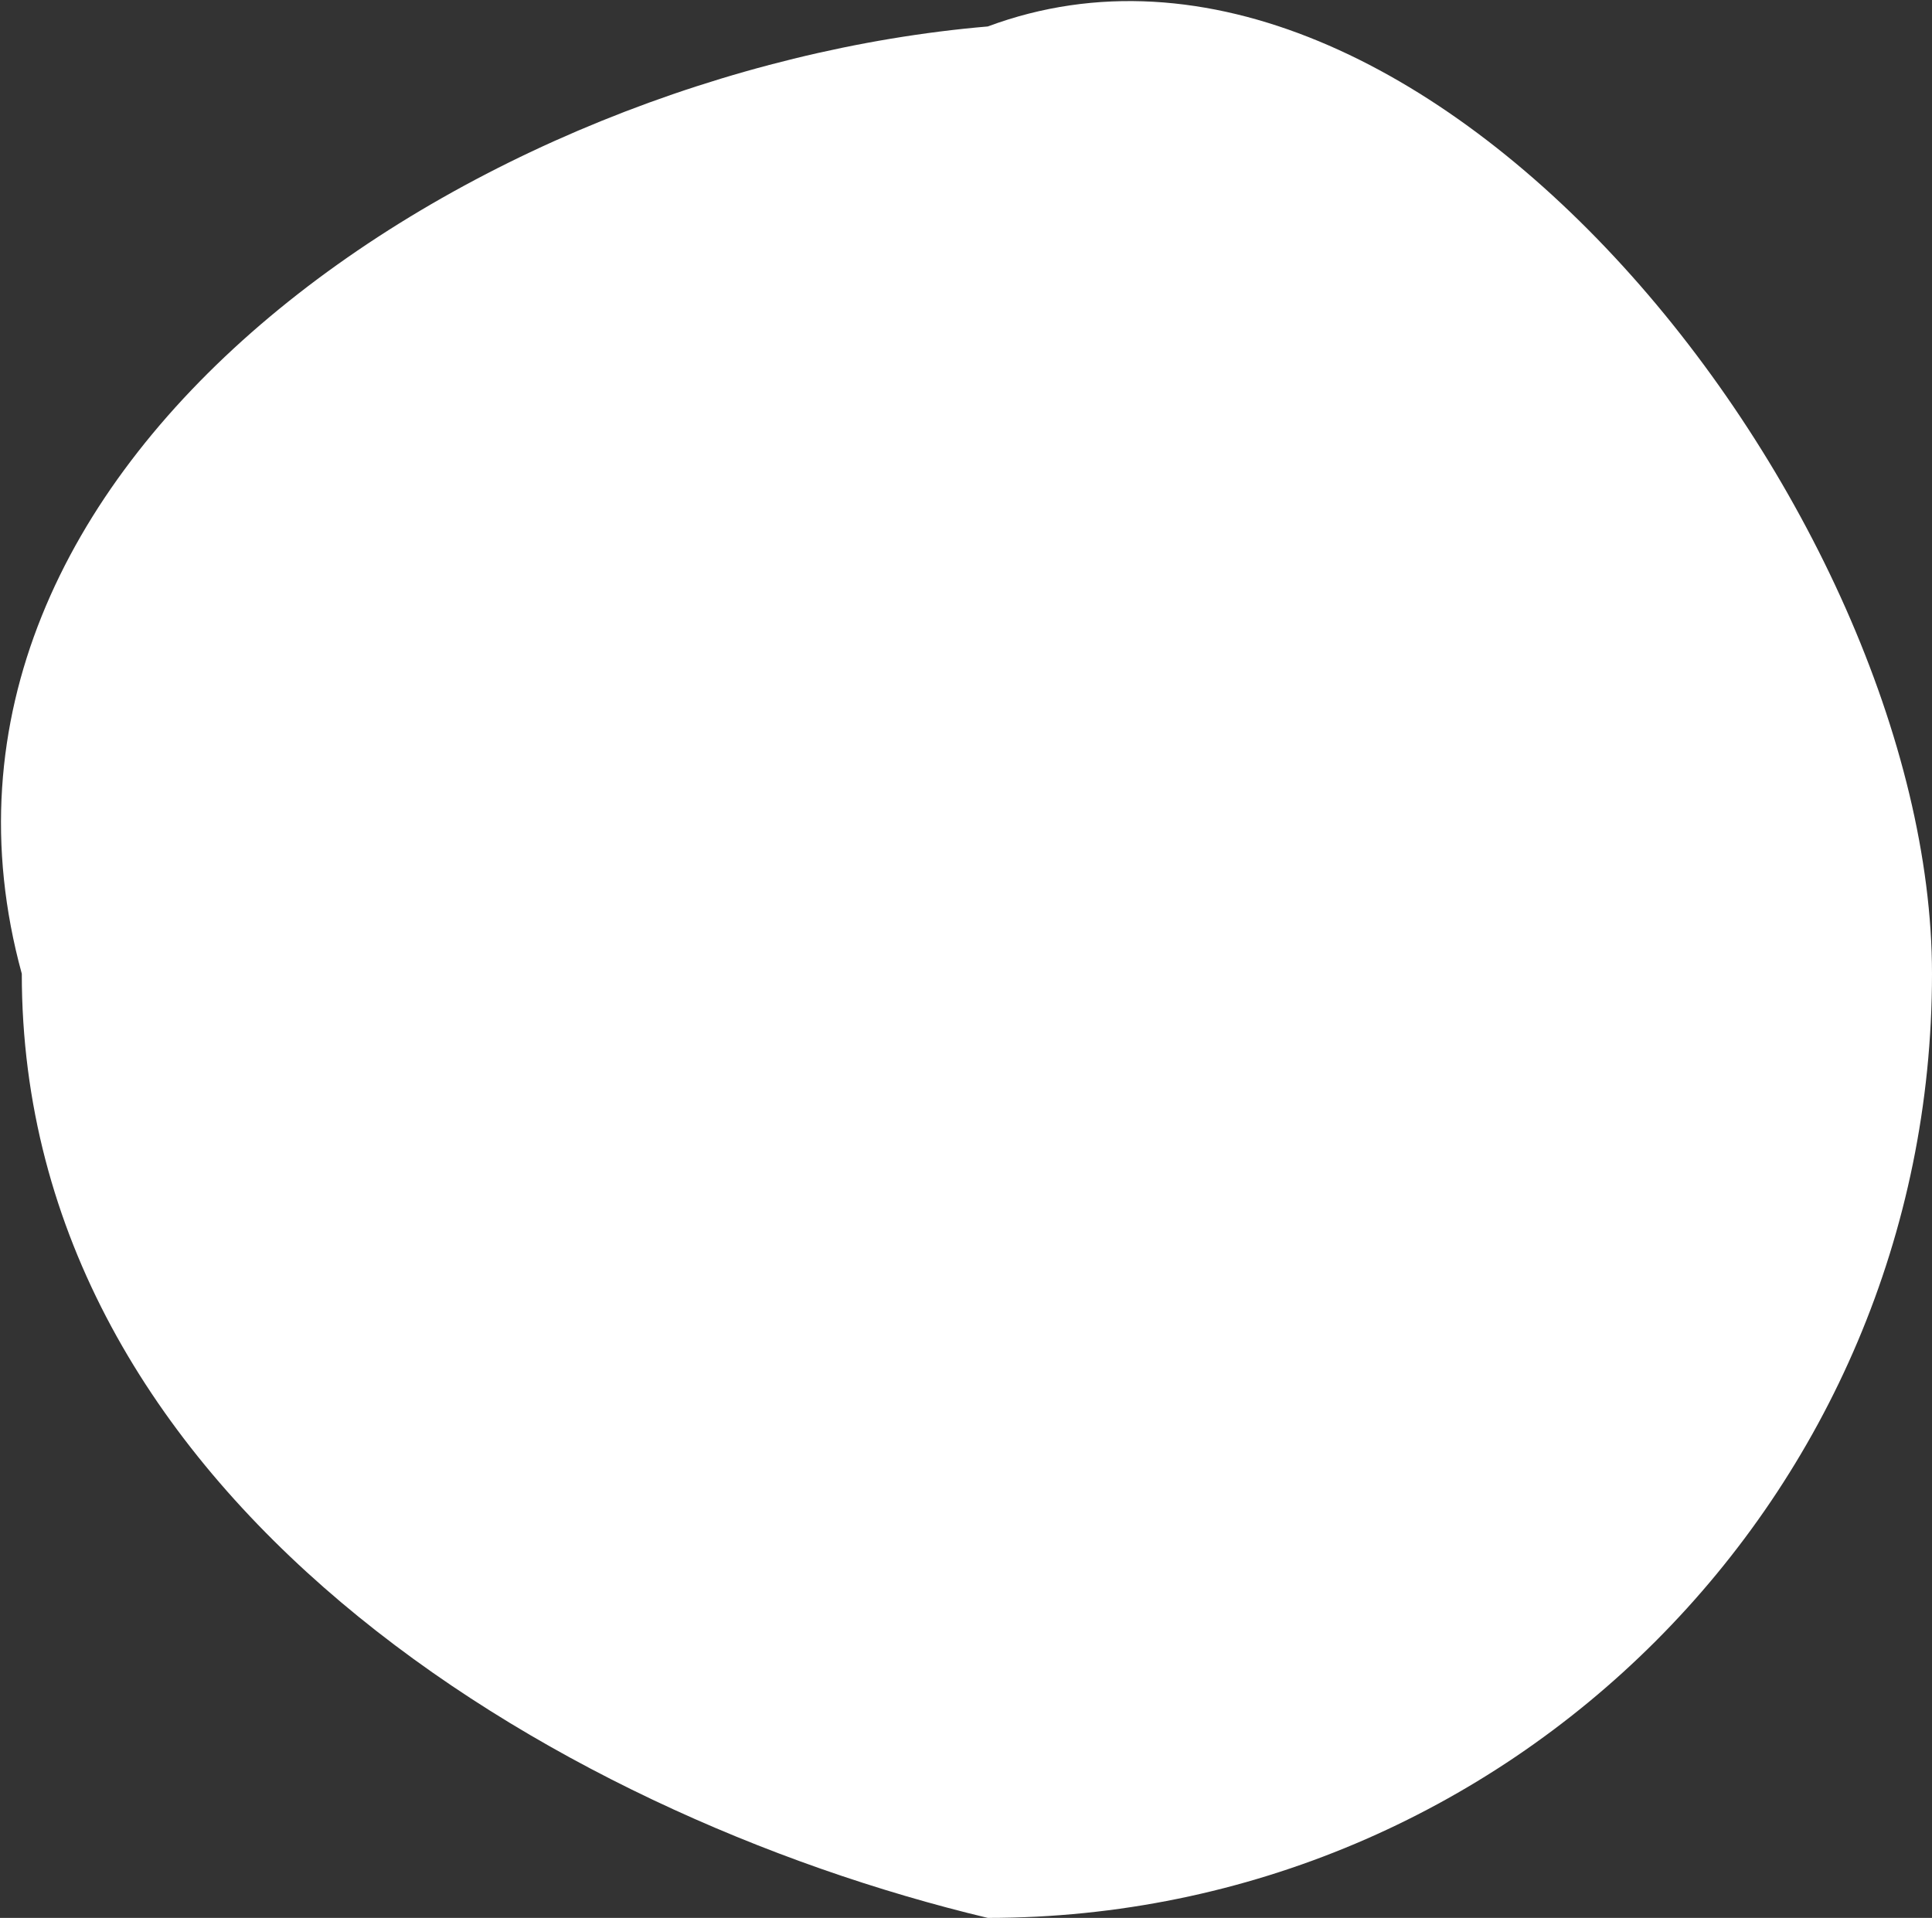 <?xml version="1.0" encoding="UTF-8"?> <svg xmlns="http://www.w3.org/2000/svg" width="1241" height="1232" viewBox="0 0 1241 1232" fill="none"><rect x="0" y="0" width="1241" height="1232" fill="#333333" stroke="none"/><path d="M1241 625.501C1241 960.462 969.462 1232 634.501 1232C354 1165 14 960.462 14 625.501C-76.001 297.002 306 45 634.501 17C914 -87 1241 329.002 1241 625.501Z" fill="white"></path></svg> 